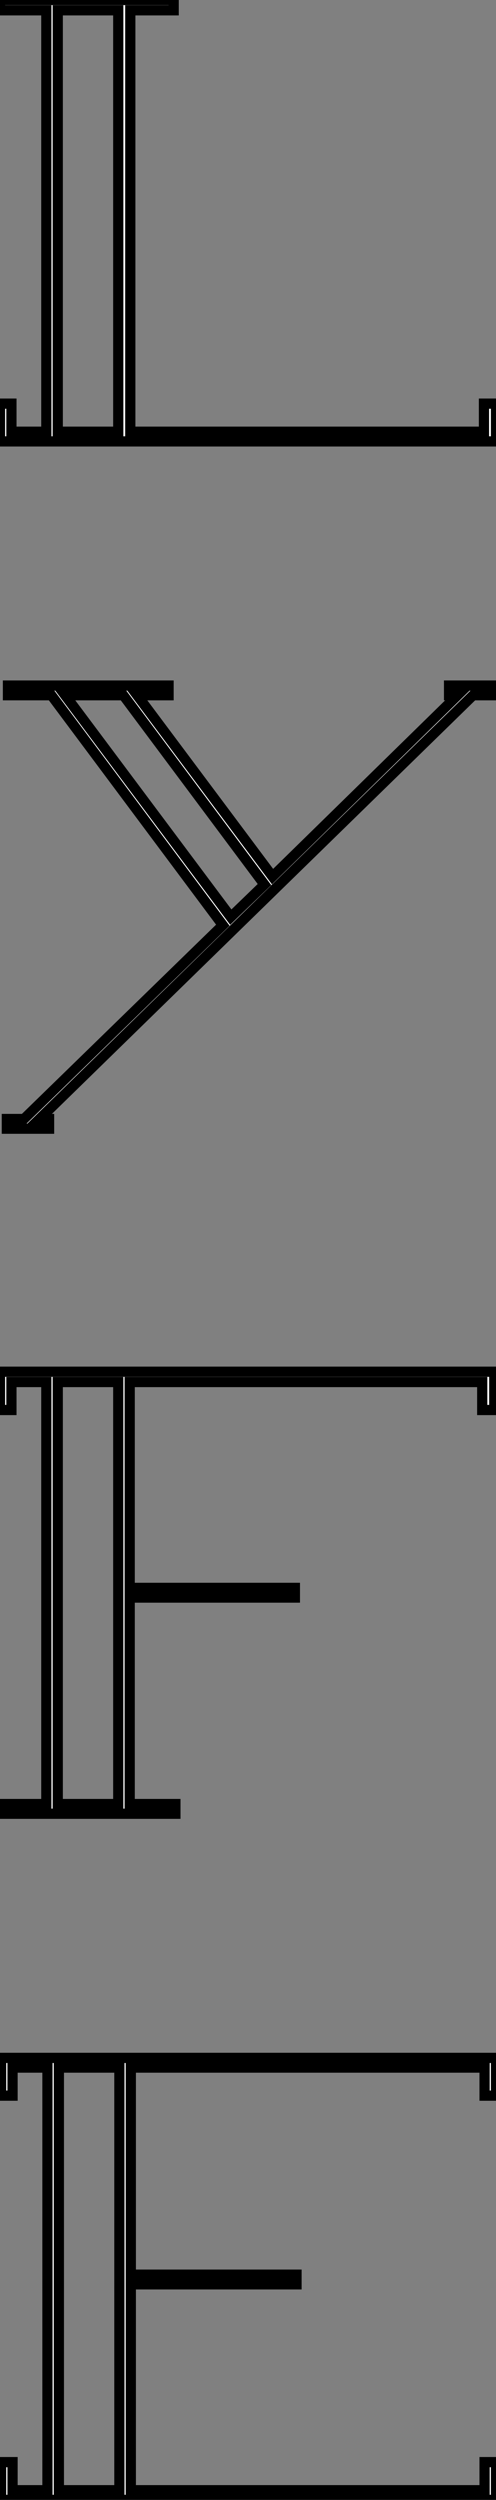 <?xml version="1.0" standalone="no"?>
<svg xmlns="http://www.w3.org/2000/svg" viewBox="0 -43.23 48.61 244.83"><rect x="0" y="-43.23" width="48.61" height="244.83" fill="#808080" stroke="none"/><path d="M12.77-0.95L47.43-0.95L47.43-3.70L48.61-3.70L48.61 0L0 0L0-3.70L1.12-3.70L1.12-0.95L4.54-0.95L4.54-42.22L0-42.22L0-43.23L17.02-43.23L17.02-42.22L12.77-42.22L12.77-0.95ZM5.66-0.95L11.59-0.95L11.59-42.22L5.66-42.22L5.66-0.95Z" fill="white" stroke="black" transform="scale(1,1)"/><path d="M44.85 24.86L44.01 24.86L44.01 23.91L48.21 23.91L48.21 24.86L46.36 24.86L3.86 66.36L4.81 66.36L4.81 67.31L0.67 67.31L0.67 66.36L2.35 66.36L21.84 47.38L5.04 24.86L0.78 24.86L0.78 23.91L16.52 23.91L16.52 24.86L13.44 24.86L26.71 42.62L44.85 24.86ZM6.38 24.86L22.62 46.59L25.92 43.40L12.09 24.86L6.38 24.86Z" fill="white" stroke="black" transform="scale(1,1)"/><path d="M4.54 92.12L1.12 92.12L1.12 94.86L0 94.86L0 91.11L48.44 91.11L48.44 94.86L47.26 94.86L47.26 92.12L12.71 92.12L12.71 112.28L28.90 112.28L28.90 113.23L12.71 113.23L12.71 133.45L17.19 133.45L17.19 134.40L0 134.40L0 133.45L4.54 133.45L4.54 92.12ZM11.59 92.12L5.66 92.12L5.66 133.45L11.59 133.45L11.59 92.12Z" fill="white" stroke="black" transform="scale(1,1)"/><path d="M48.61 158.31L48.61 162.01L47.49 162.01L47.49 159.26L12.82 159.26L12.82 179.54L29.06 179.54L29.06 180.49L12.82 180.49L12.82 200.65L47.49 200.65L47.49 197.90L48.61 197.90L48.61 201.60L0.11 201.60L0.11 197.90L1.23 197.90L1.23 200.65L4.65 200.65L4.65 159.26L1.23 159.26L1.23 162.01L0.11 162.01L0.11 158.31L48.61 158.31ZM5.77 200.65L11.70 200.65L11.70 159.26L5.77 159.26L5.77 200.65Z" fill="white" stroke="black" transform="scale(1,1)"/></svg>